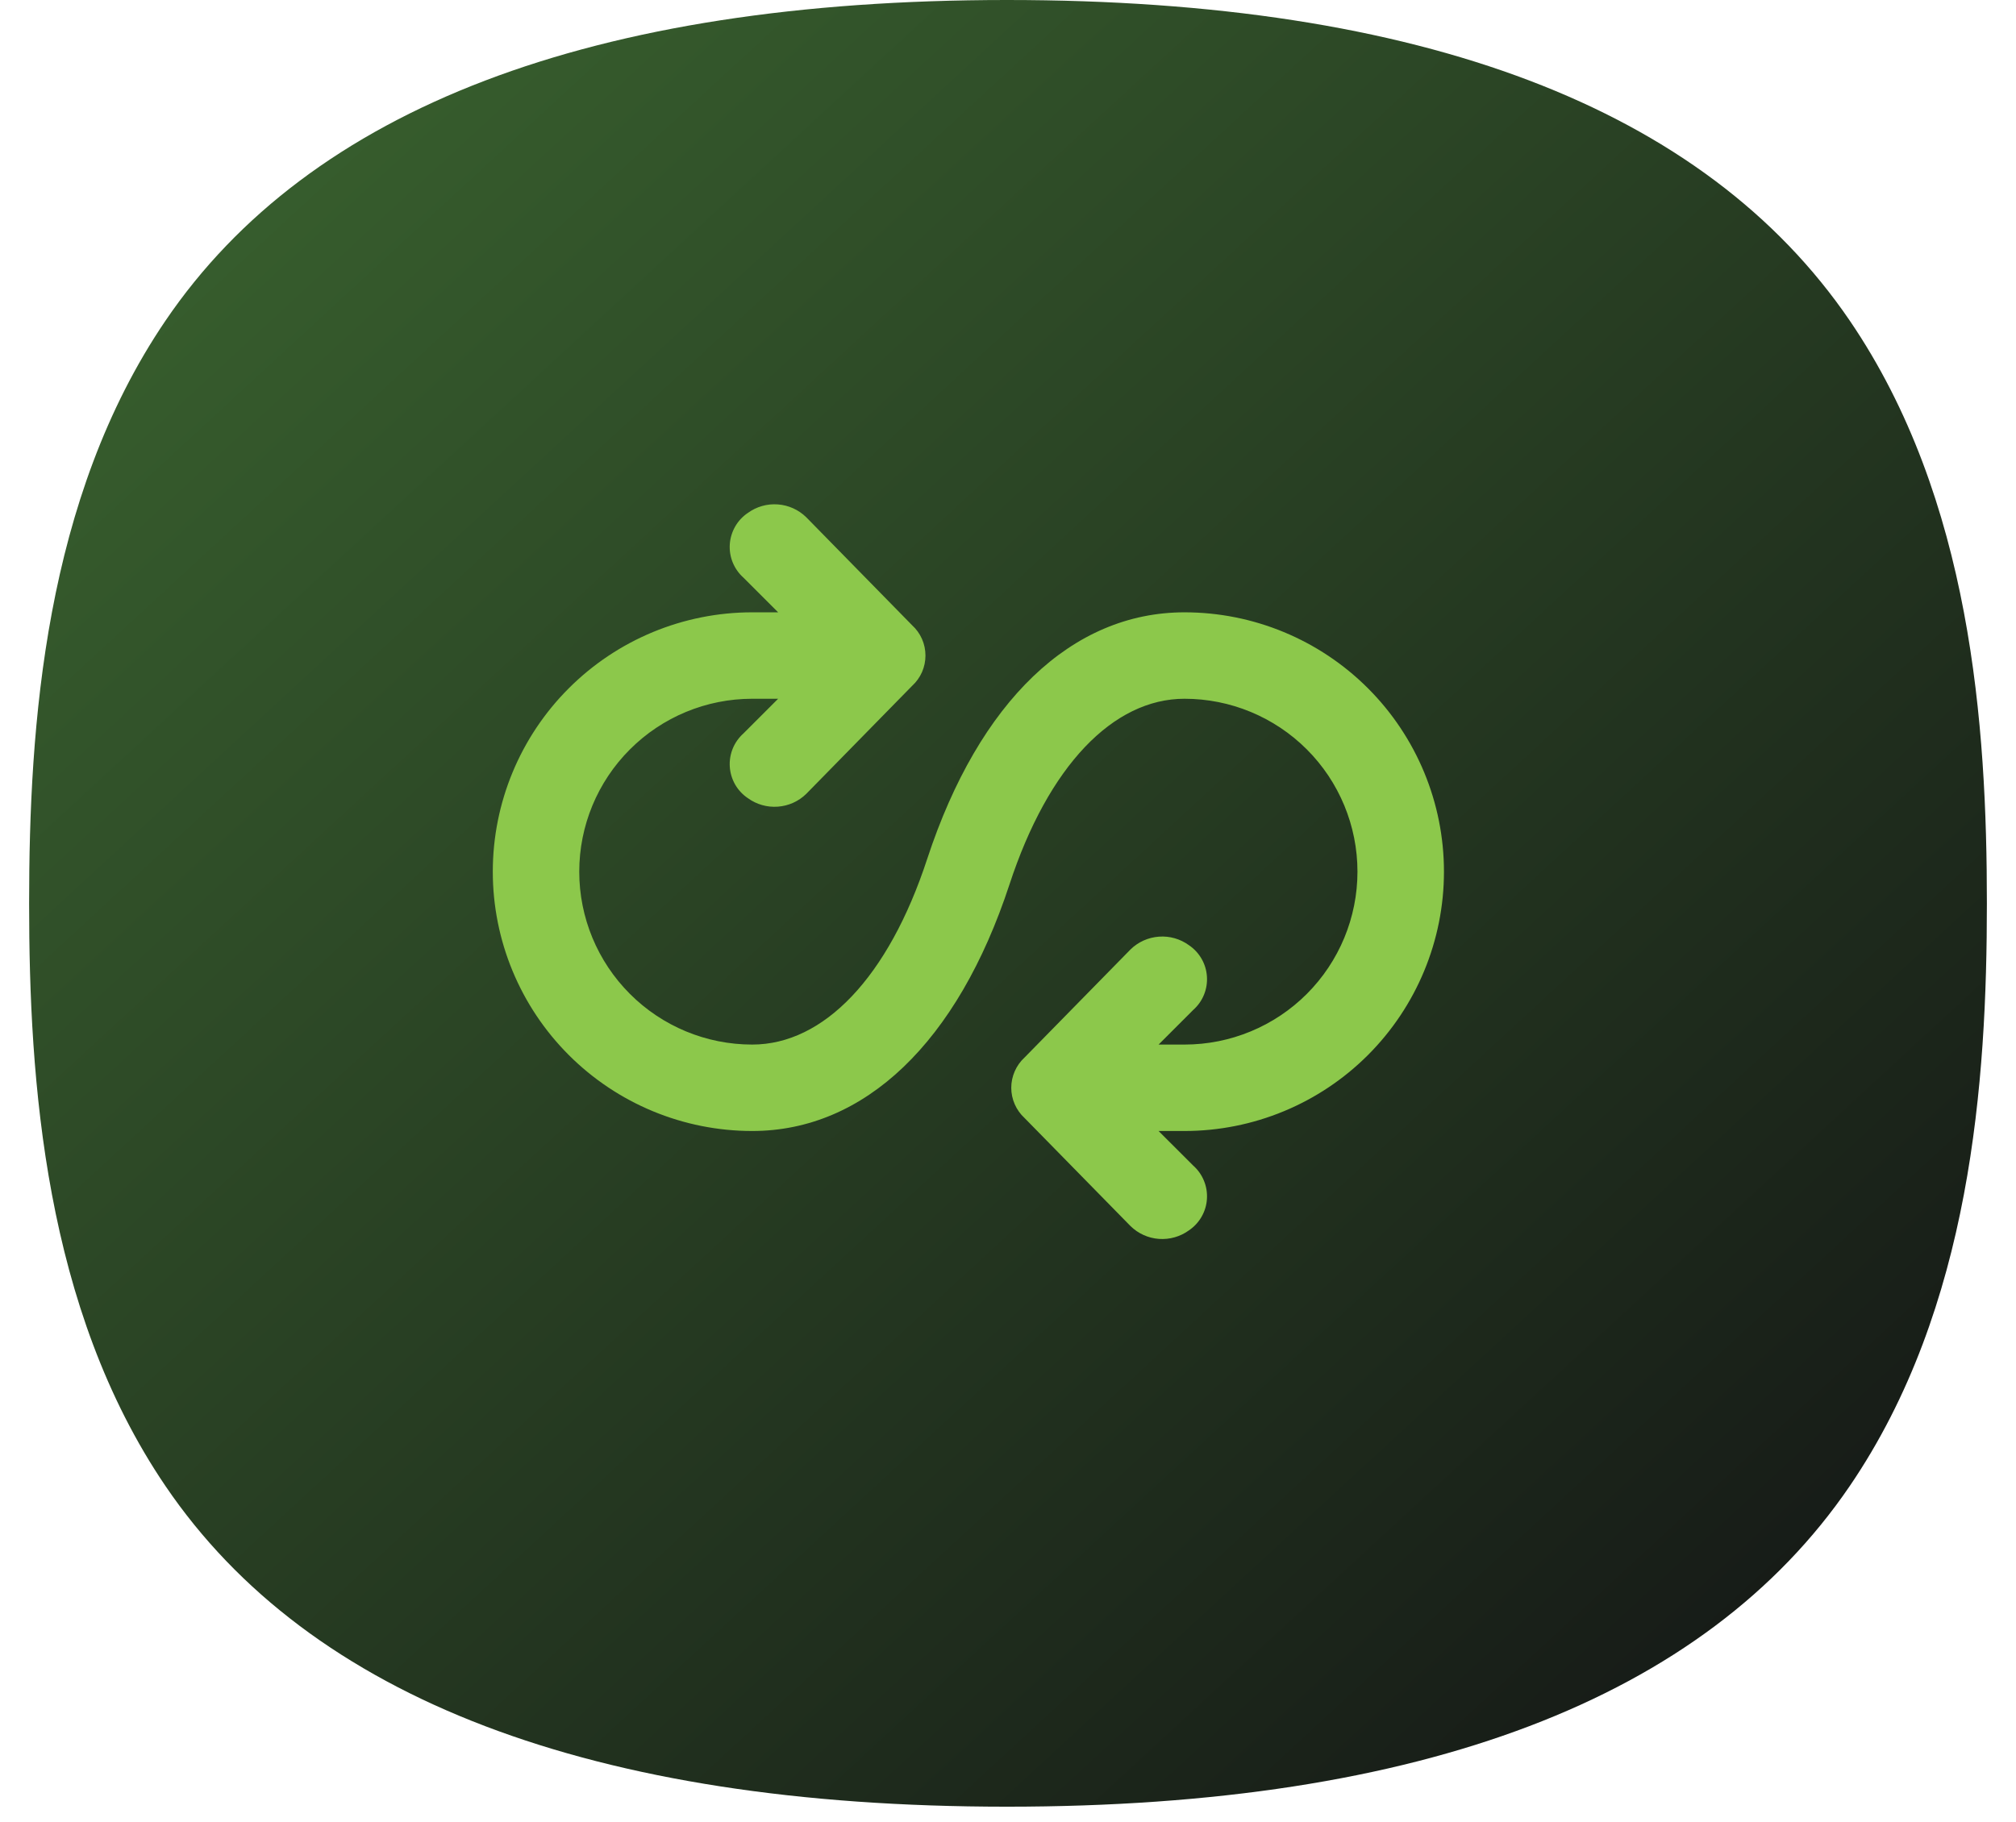 <svg width="52" height="47" viewBox="0 0 52 47" fill="none" xmlns="http://www.w3.org/2000/svg">
<path d="M47.709 38.344C43.968 43.831 36.654 46.613 25.973 46.613L25.955 46.613C15.29 46.61 7.993 43.827 4.269 38.341C1.151 33.748 0.751 27.894 0.751 23.307C0.751 18.72 1.151 12.865 4.269 8.273C7.993 2.787 15.29 0.004 25.955 2.21244e-06L25.976 2.21426e-06C36.657 -0 43.968 2.782 47.709 8.268C50.847 12.871 51.249 18.723 51.249 23.307C51.249 27.89 50.847 33.742 47.709 38.344Z" fill="url(#paint0_linear_3827_3570)"/>
<path d="M37.245 22.489C37.245 20.714 36.539 19.012 35.285 17.758C34.03 16.503 32.328 15.798 30.553 15.798C27.654 15.798 25.257 18.084 23.918 22.154C22.915 25.221 21.242 26.95 19.402 26.95C18.219 26.95 17.084 26.48 16.248 25.643C15.411 24.806 14.941 23.672 14.941 22.489C14.941 21.306 15.411 20.171 16.248 19.335C17.084 18.498 18.219 18.028 19.402 18.028H20.071L19.179 18.92C19.058 19.028 18.963 19.161 18.901 19.311C18.84 19.461 18.813 19.623 18.824 19.784C18.835 19.946 18.883 20.103 18.963 20.243C19.044 20.383 19.156 20.503 19.291 20.593C19.514 20.755 19.788 20.833 20.064 20.812C20.339 20.792 20.599 20.675 20.796 20.482L23.528 17.694C23.636 17.595 23.723 17.474 23.782 17.34C23.841 17.205 23.871 17.06 23.871 16.913C23.871 16.766 23.841 16.621 23.782 16.487C23.723 16.352 23.636 16.232 23.528 16.133L20.796 13.345C20.599 13.152 20.339 13.034 20.064 13.014C19.788 12.993 19.514 13.071 19.291 13.233C19.156 13.323 19.044 13.443 18.963 13.584C18.883 13.724 18.835 13.881 18.824 14.042C18.813 14.204 18.84 14.366 18.901 14.515C18.963 14.665 19.058 14.799 19.179 14.906L20.071 15.798H19.402C17.628 15.798 15.926 16.503 14.671 17.758C13.416 19.012 12.711 20.714 12.711 22.489C12.711 24.264 13.416 25.965 14.671 27.22C15.926 28.475 17.628 29.18 19.402 29.18C22.301 29.18 24.699 26.894 26.037 22.823C27.041 19.757 28.713 18.028 30.553 18.028C31.737 18.028 32.871 18.498 33.708 19.335C34.544 20.171 35.014 21.306 35.014 22.489C35.014 23.672 34.544 24.806 33.708 25.643C32.871 26.48 31.737 26.95 30.553 26.95H29.884L30.777 26.057C30.898 25.95 30.993 25.817 31.054 25.667C31.116 25.517 31.142 25.355 31.131 25.194C31.121 25.032 31.073 24.875 30.992 24.735C30.911 24.595 30.799 24.475 30.665 24.385C30.441 24.223 30.168 24.145 29.892 24.166C29.616 24.186 29.357 24.303 29.16 24.496L26.427 27.284C26.319 27.383 26.233 27.504 26.174 27.638C26.115 27.773 26.084 27.918 26.084 28.065C26.084 28.212 26.115 28.357 26.174 28.491C26.233 28.625 26.319 28.746 26.427 28.845L29.16 31.633C29.357 31.826 29.616 31.944 29.892 31.964C30.168 31.984 30.441 31.907 30.665 31.745C30.799 31.654 30.911 31.535 30.992 31.394C31.073 31.254 31.121 31.097 31.131 30.936C31.142 30.774 31.116 30.612 31.054 30.463C30.993 30.313 30.898 30.179 30.777 30.072L29.884 29.18H30.553C32.328 29.18 34.03 28.475 35.285 27.22C36.539 25.965 37.245 24.264 37.245 22.489Z" fill="#8CC84B"/>
<defs>
<linearGradient id="paint0_linear_3827_3570" x1="0.761" y1="0.129" x2="47.288" y2="50.55" gradientUnits="userSpaceOnUse">
<stop stop-color="#3B6630"/>
<stop offset="1" stop-color="#121214"/>
</linearGradient>
</defs>
</svg>
